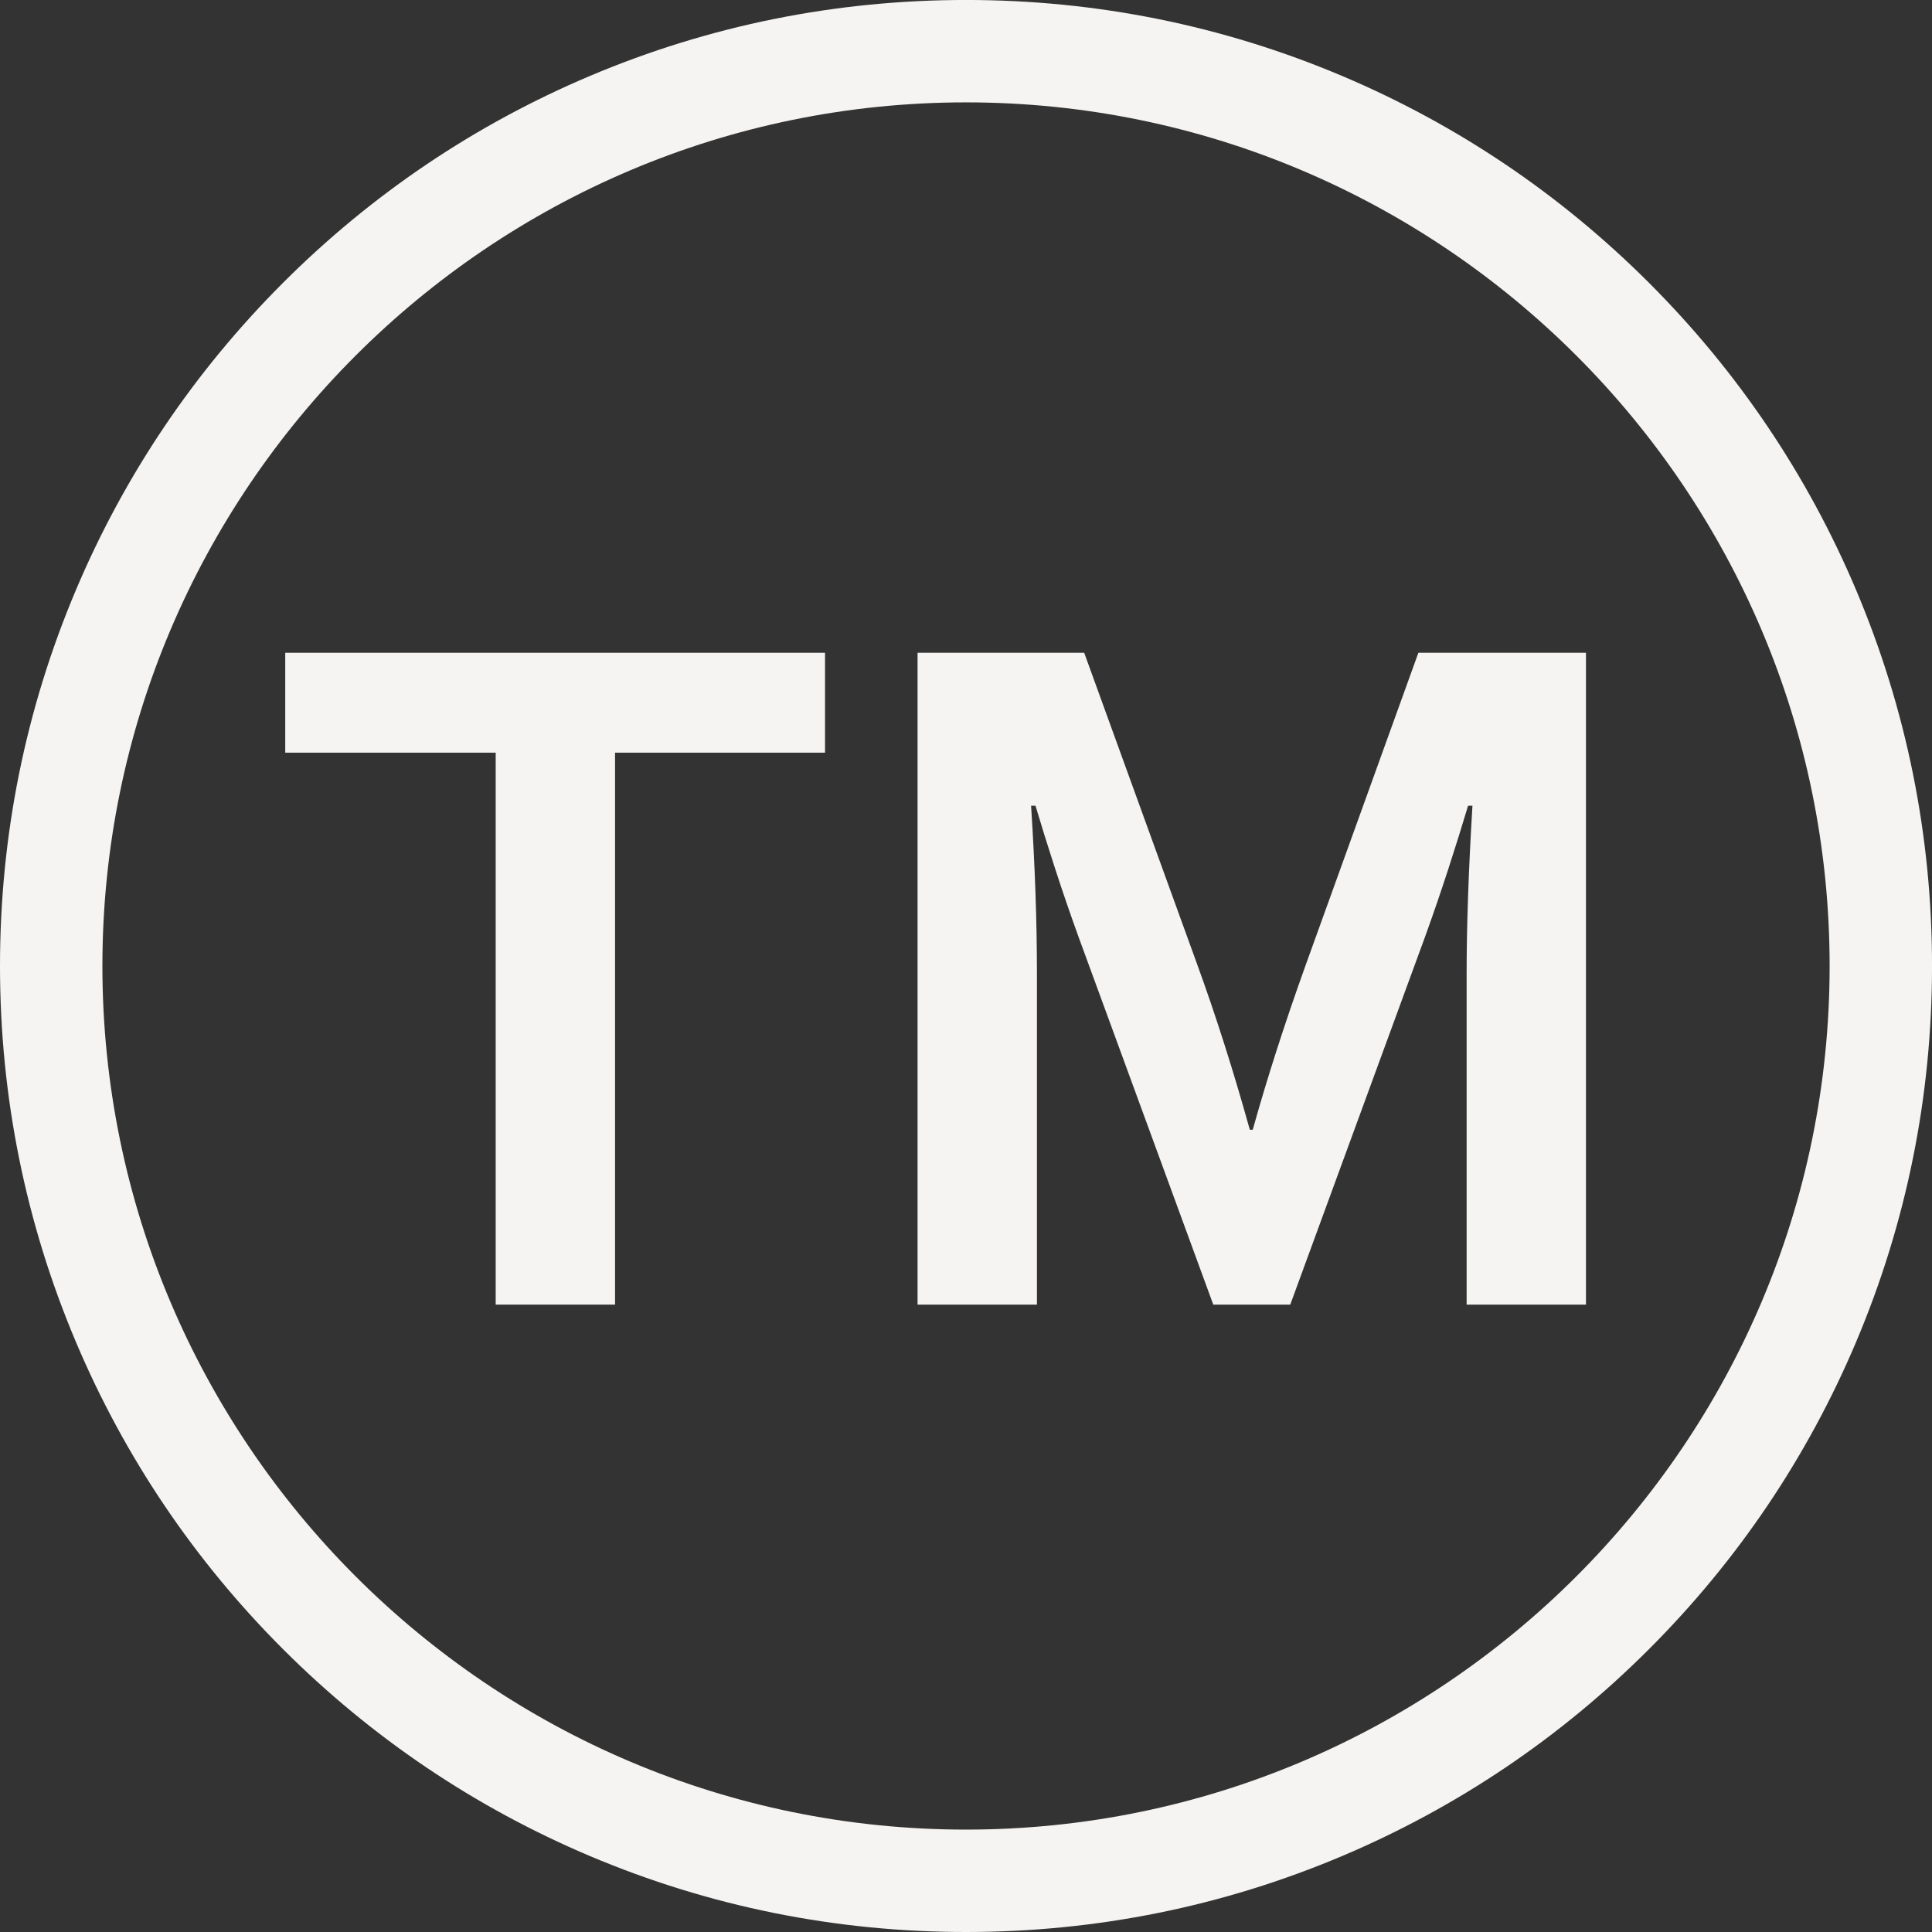 <?xml version="1.0" encoding="UTF-8" standalone="no"?><svg xmlns="http://www.w3.org/2000/svg" xmlns:xlink="http://www.w3.org/1999/xlink" fill="#f5f4f2" height="290" preserveAspectRatio="xMidYMid meet" version="1" viewBox="0.0 -0.0 290.0 290.0" width="290" zoomAndPan="magnify"><rect x="0.0" y="-0.0" width="290.0" height="290.0" fill="#333333" stroke="none"/><g id="change1_1"><path d="M 92.32 195.828 L 74.406 195.828 L 74.406 112.977 L 42.816 112.977 L 42.816 97.984 L 123.84 97.984 L 123.84 112.977 L 92.32 112.977 L 92.32 195.828"/><path d="M 188.043 169.574 C 190.188 161.871 192.844 153.609 196.012 144.785 L 212.902 97.984 L 238.059 97.984 L 238.059 195.828 L 220.145 195.828 L 220.145 146.246 C 220.145 138.984 220.438 130.551 221.02 120.945 L 220.363 120.945 C 219.531 123.727 218.559 126.848 217.438 130.309 C 216.316 133.77 215.145 137.18 213.93 140.547 L 193.672 195.828 L 182.117 195.828 L 161.863 140.547 C 160.645 137.18 159.473 133.77 158.352 130.309 C 157.23 126.848 156.258 123.727 155.43 120.945 L 154.77 120.945 C 155.355 129.969 155.648 138.375 155.648 146.176 L 155.648 195.828 L 137.73 195.828 L 137.73 97.984 L 162.742 97.984 L 179.633 144.566 C 182.461 152.316 185.117 160.652 187.602 169.574 L 188.043 169.574"/><path d="M 274.633 144.996 C 274.633 216.477 216.48 274.629 145.004 274.629 C 73.523 274.629 15.371 216.477 15.371 144.996 C 15.371 73.52 73.523 15.367 145.004 15.367 C 216.48 15.367 274.633 73.52 274.633 144.996 Z M 278.605 88.555 C 271.301 71.285 260.848 55.781 247.535 42.465 C 234.219 29.152 218.715 18.699 201.445 11.395 C 183.562 3.832 164.574 -0.004 145.004 -0.004 C 125.43 -0.004 106.441 3.832 88.559 11.395 C 71.289 18.699 55.781 29.152 42.469 42.465 C 29.156 55.781 18.703 71.285 11.398 88.555 C 3.836 106.438 0 125.426 0 144.996 C 0 164.57 3.836 183.559 11.398 201.441 C 18.703 218.711 29.156 234.215 42.469 247.531 C 55.785 260.844 71.289 271.297 88.559 278.602 C 106.441 286.164 125.43 290 145.004 290 C 164.574 290 183.562 286.164 201.445 278.602 C 218.715 271.297 234.219 260.844 247.535 247.531 C 260.848 234.215 271.301 218.711 278.605 201.441 C 286.168 183.559 290.004 164.57 290.004 144.996 C 290.004 125.426 286.168 106.438 278.605 88.555"/></g></svg>